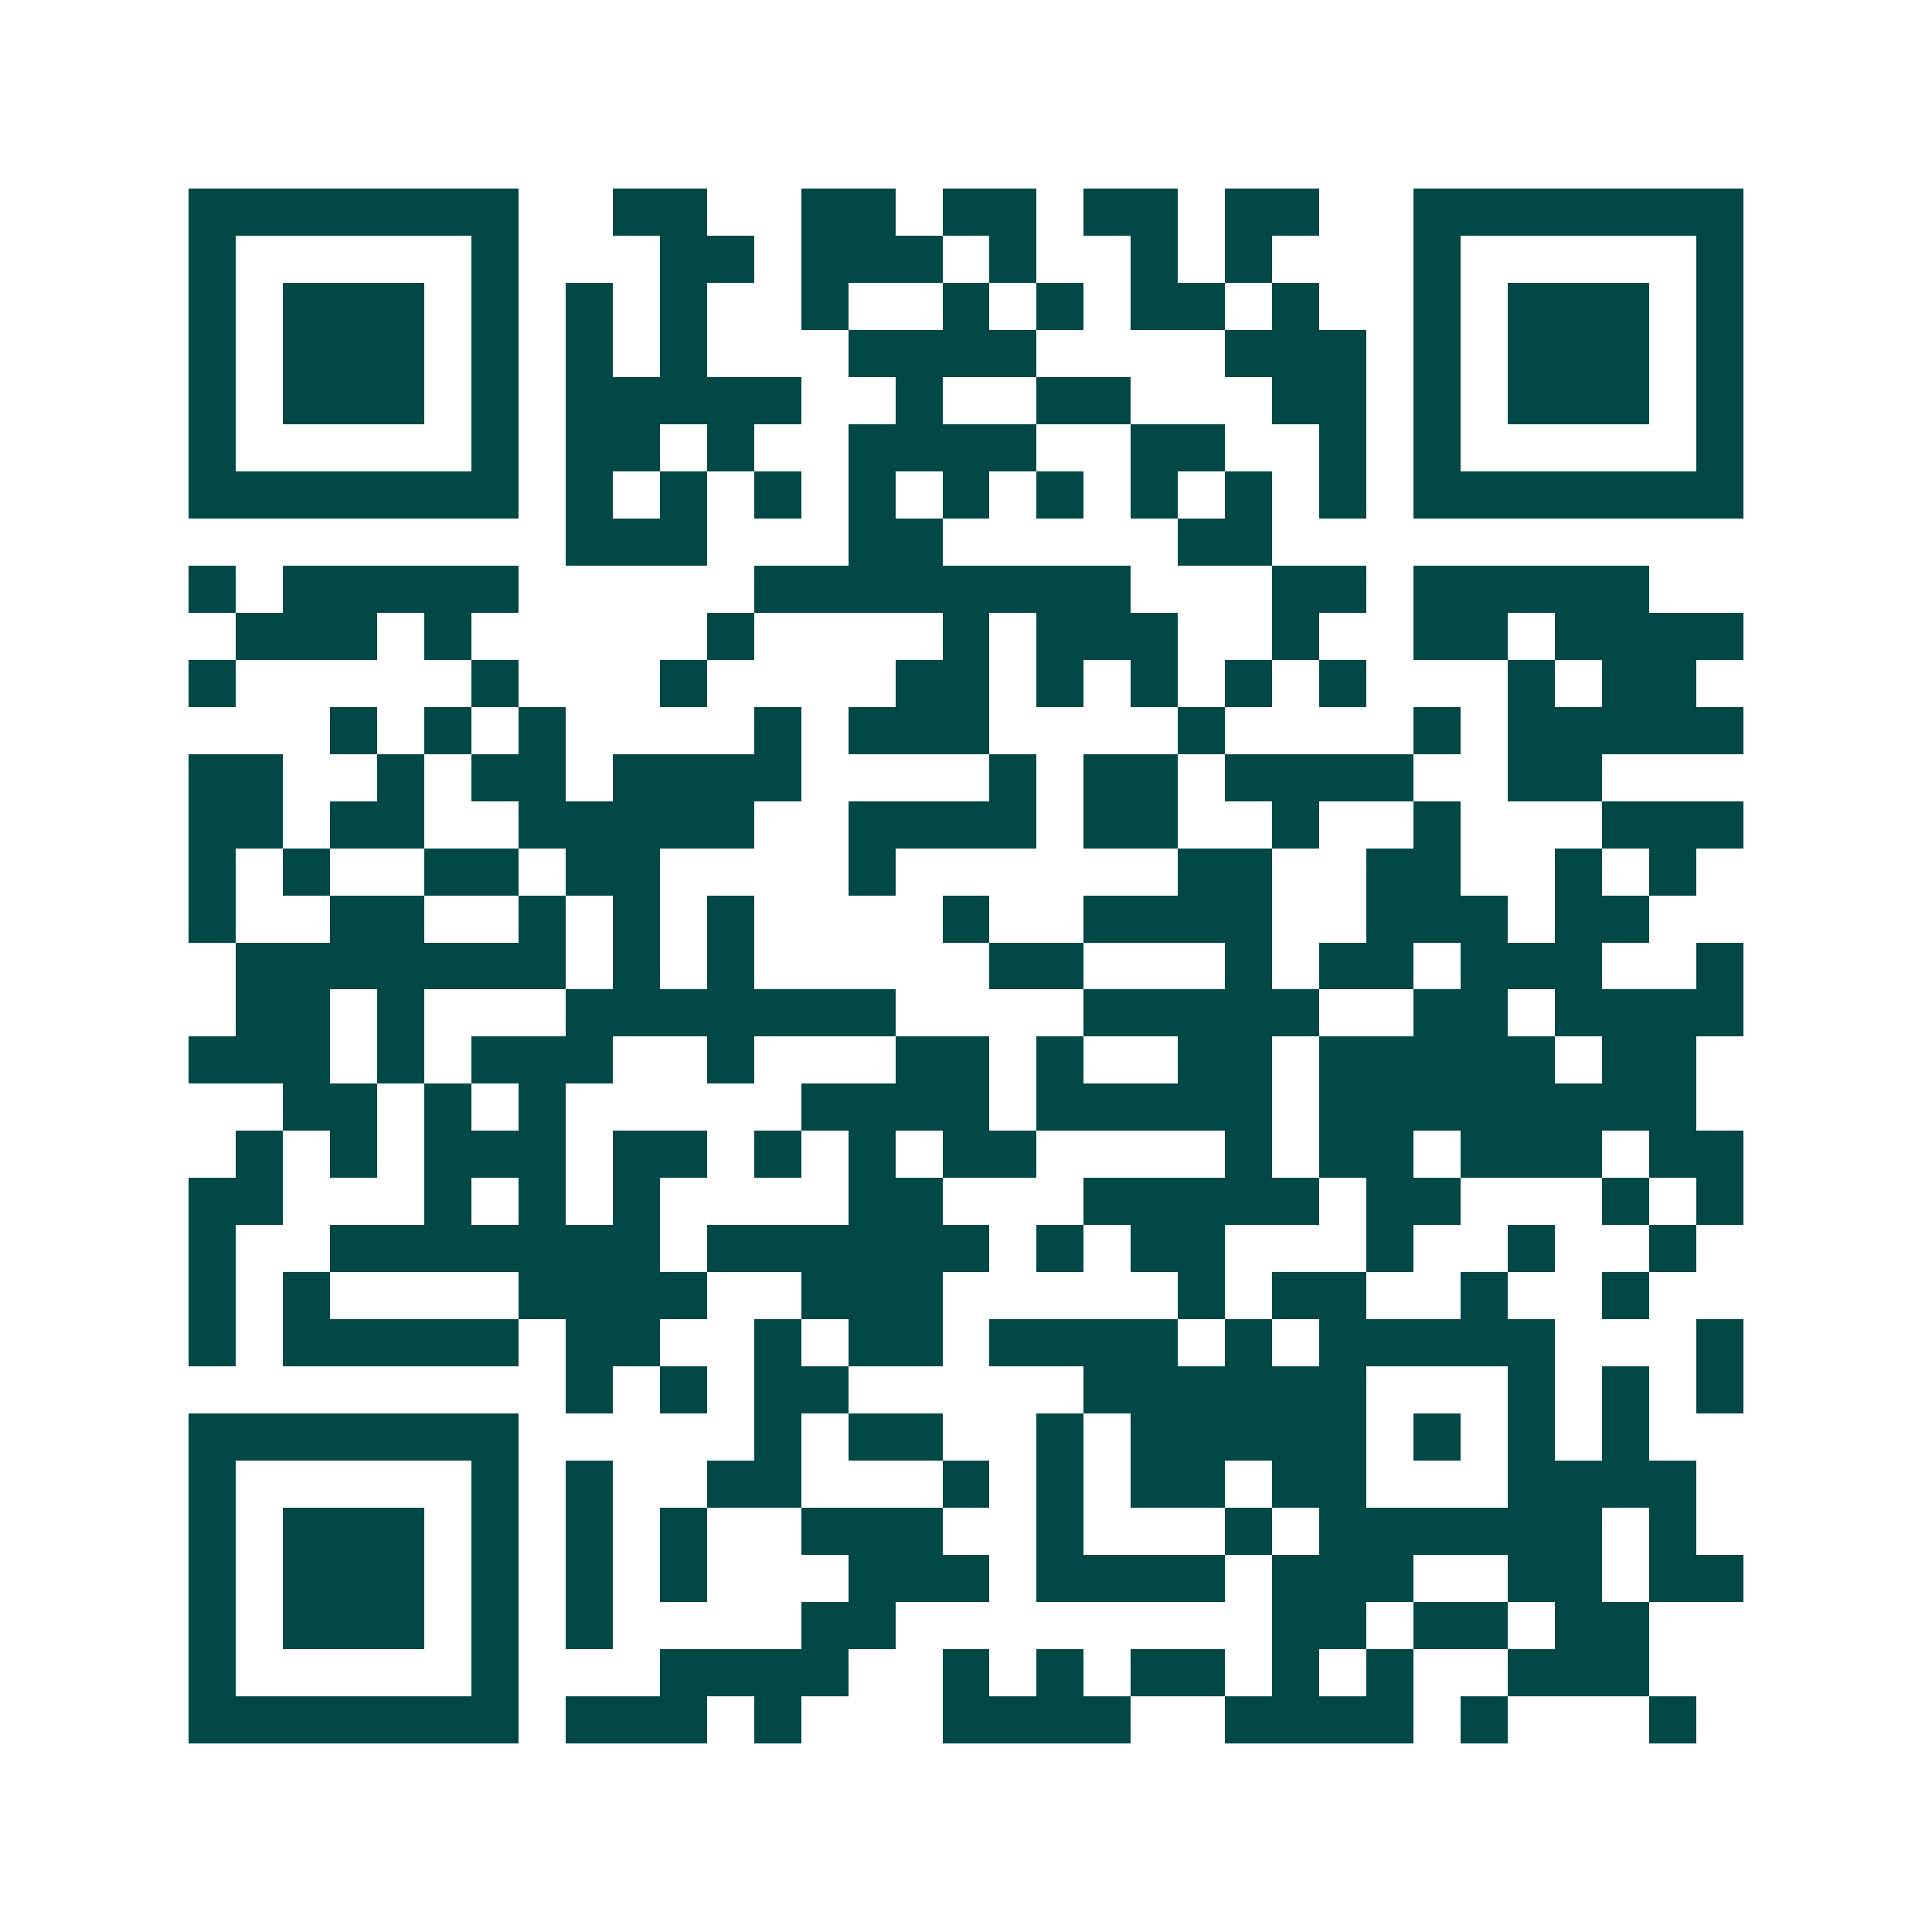 <svg xmlns="http://www.w3.org/2000/svg" width="200" height="200" viewBox="0 0 41 41" shape-rendering="crispEdges"><path fill="#ffffff" d="M0 0h41v41H0z"/><path stroke="#014847" d="M4 4.5h7m2 0h2m2 0h2m1 0h2m1 0h2m1 0h2m2 0h7M4 5.5h1m5 0h1m3 0h2m1 0h3m1 0h1m2 0h1m1 0h1m3 0h1m5 0h1M4 6.5h1m1 0h3m1 0h1m1 0h1m1 0h1m2 0h1m2 0h1m1 0h1m1 0h2m1 0h1m2 0h1m1 0h3m1 0h1M4 7.5h1m1 0h3m1 0h1m1 0h1m1 0h1m3 0h4m4 0h3m1 0h1m1 0h3m1 0h1M4 8.5h1m1 0h3m1 0h1m1 0h5m2 0h1m2 0h2m3 0h2m1 0h1m1 0h3m1 0h1M4 9.5h1m5 0h1m1 0h2m1 0h1m2 0h4m2 0h2m2 0h1m1 0h1m5 0h1M4 10.5h7m1 0h1m1 0h1m1 0h1m1 0h1m1 0h1m1 0h1m1 0h1m1 0h1m1 0h1m1 0h7M12 11.5h3m3 0h2m5 0h2M4 12.5h1m1 0h5m5 0h8m3 0h2m1 0h5M5 13.5h3m1 0h1m5 0h1m4 0h1m1 0h3m2 0h1m2 0h2m1 0h4M4 14.5h1m5 0h1m3 0h1m4 0h2m1 0h1m1 0h1m1 0h1m1 0h1m3 0h1m1 0h2M7 15.5h1m1 0h1m1 0h1m4 0h1m1 0h3m4 0h1m4 0h1m1 0h5M4 16.5h2m2 0h1m1 0h2m1 0h4m4 0h1m1 0h2m1 0h4m2 0h2M4 17.5h2m1 0h2m2 0h5m2 0h4m1 0h2m2 0h1m2 0h1m3 0h3M4 18.5h1m1 0h1m2 0h2m1 0h2m4 0h1m6 0h2m2 0h2m2 0h1m1 0h1M4 19.5h1m2 0h2m2 0h1m1 0h1m1 0h1m4 0h1m2 0h4m2 0h3m1 0h2M5 20.5h7m1 0h1m1 0h1m5 0h2m3 0h1m1 0h2m1 0h3m2 0h1M5 21.5h2m1 0h1m3 0h7m4 0h5m2 0h2m1 0h4M4 22.5h3m1 0h1m1 0h3m2 0h1m3 0h2m1 0h1m2 0h2m1 0h5m1 0h2M6 23.5h2m1 0h1m1 0h1m5 0h4m1 0h5m1 0h8M5 24.5h1m1 0h1m1 0h3m1 0h2m1 0h1m1 0h1m1 0h2m4 0h1m1 0h2m1 0h3m1 0h2M4 25.5h2m3 0h1m1 0h1m1 0h1m4 0h2m3 0h5m1 0h2m3 0h1m1 0h1M4 26.5h1m2 0h7m1 0h6m1 0h1m1 0h2m3 0h1m2 0h1m2 0h1M4 27.5h1m1 0h1m4 0h4m2 0h3m5 0h1m1 0h2m2 0h1m2 0h1M4 28.5h1m1 0h5m1 0h2m2 0h1m1 0h2m1 0h4m1 0h1m1 0h5m3 0h1M12 29.5h1m1 0h1m1 0h2m5 0h6m3 0h1m1 0h1m1 0h1M4 30.5h7m5 0h1m1 0h2m2 0h1m1 0h5m1 0h1m1 0h1m1 0h1M4 31.5h1m5 0h1m1 0h1m2 0h2m3 0h1m1 0h1m1 0h2m1 0h2m3 0h4M4 32.5h1m1 0h3m1 0h1m1 0h1m1 0h1m2 0h3m2 0h1m3 0h1m1 0h6m1 0h1M4 33.5h1m1 0h3m1 0h1m1 0h1m1 0h1m3 0h3m1 0h4m1 0h3m2 0h2m1 0h2M4 34.5h1m1 0h3m1 0h1m1 0h1m4 0h2m8 0h2m1 0h2m1 0h2M4 35.5h1m5 0h1m3 0h4m2 0h1m1 0h1m1 0h2m1 0h1m1 0h1m2 0h3M4 36.5h7m1 0h3m1 0h1m3 0h4m2 0h4m1 0h1m3 0h1"/></svg>
